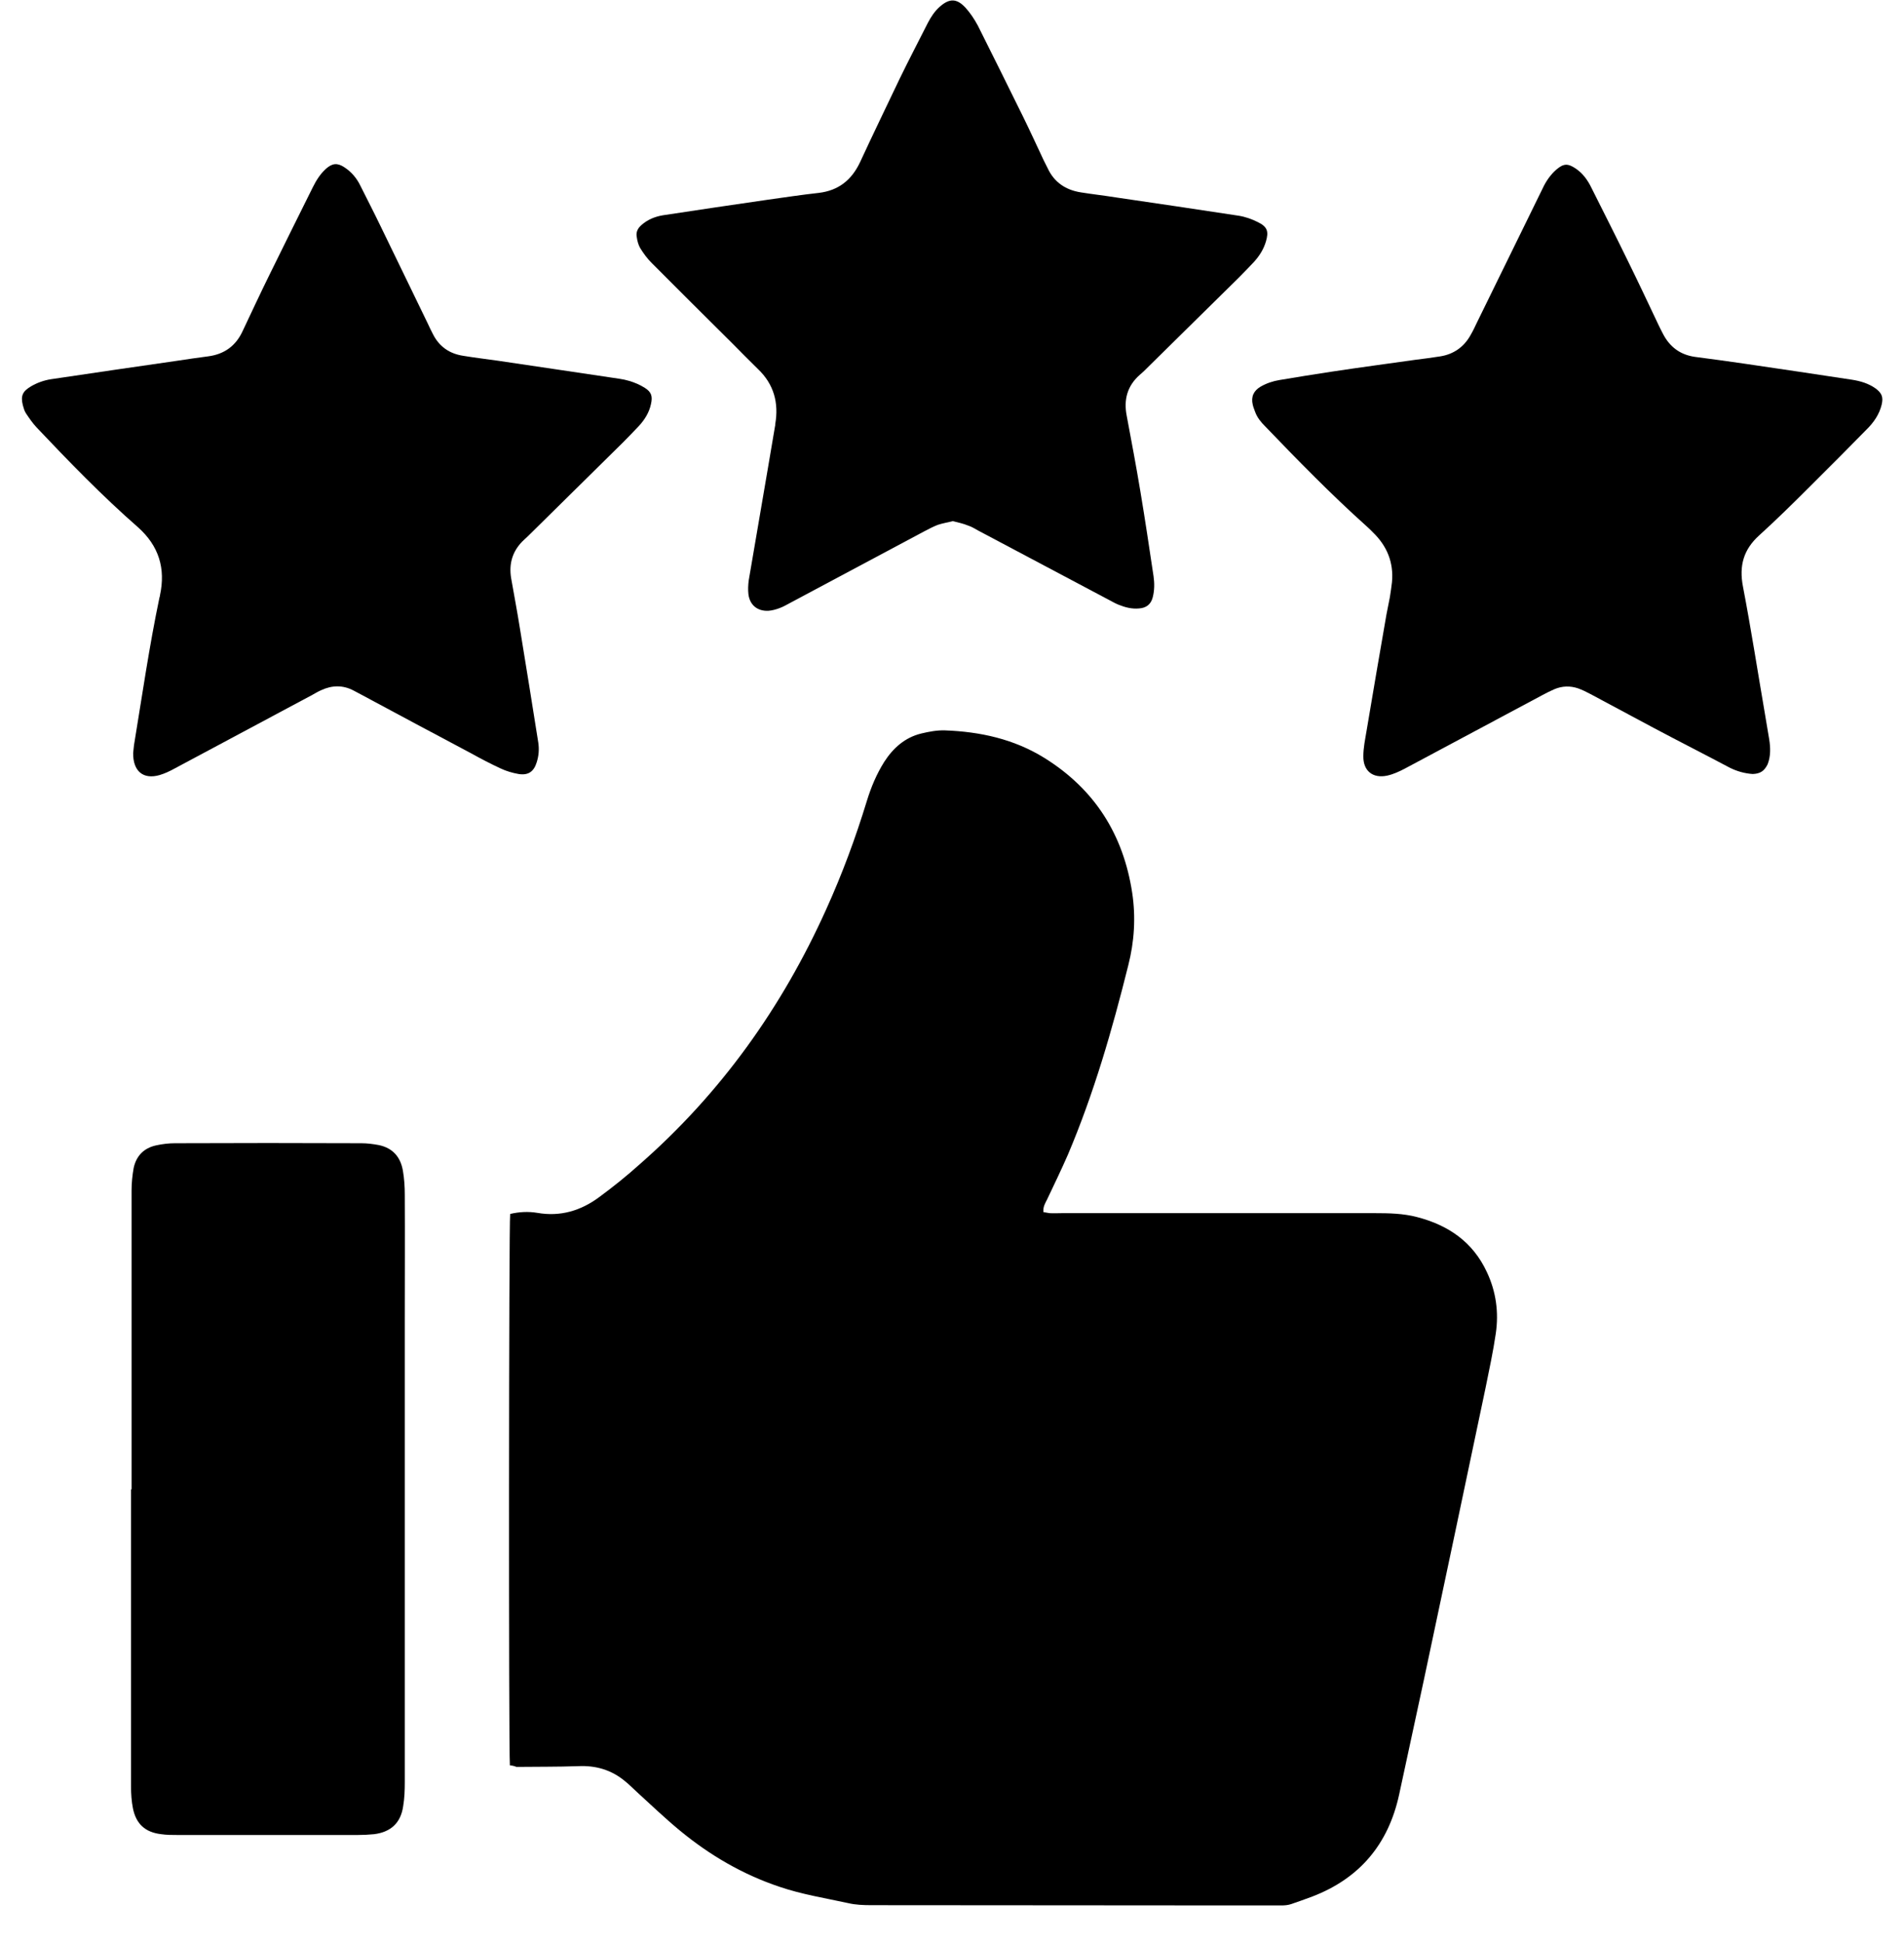 <svg xmlns="http://www.w3.org/2000/svg" fill="none" viewBox="0 0 50 51" height="51" width="50">
<path fill="black" d="M13.39 46.337C13.355 45.895 13.362 32.112 13.397 31.864C13.631 31.809 13.873 31.795 14.114 31.836C14.714 31.94 15.252 31.781 15.735 31.422C16.101 31.153 16.453 30.87 16.791 30.567C18.929 28.697 20.537 26.442 21.696 23.869C22.116 22.944 22.468 21.992 22.765 21.02C22.875 20.661 23.02 20.316 23.22 19.998C23.455 19.633 23.765 19.357 24.193 19.253C24.393 19.205 24.607 19.164 24.814 19.171C25.738 19.205 26.628 19.398 27.428 19.895C28.746 20.716 29.498 21.902 29.732 23.434C29.829 24.076 29.788 24.717 29.629 25.338C29.208 27.028 28.725 28.704 28.042 30.312C27.87 30.705 27.683 31.091 27.497 31.484C27.449 31.581 27.387 31.671 27.401 31.816C27.456 31.822 27.504 31.836 27.559 31.843C27.67 31.85 27.78 31.843 27.89 31.843C30.629 31.843 33.361 31.843 36.1 31.843C36.472 31.843 36.852 31.85 37.217 31.947C38.038 32.16 38.68 32.602 39.045 33.388C39.287 33.899 39.362 34.444 39.28 35.003C39.211 35.479 39.107 35.955 39.011 36.431C38.473 38.99 37.935 41.542 37.39 44.102C37.176 45.102 36.955 46.109 36.741 47.109C36.458 48.406 35.706 49.303 34.465 49.779C34.278 49.848 34.092 49.917 33.906 49.979C33.823 50.007 33.733 50.014 33.644 50.014C33.326 50.014 33.002 50.014 32.685 50.014C29.422 50.014 26.152 50.007 22.889 50.007C22.682 50.007 22.468 50 22.268 49.952C21.668 49.821 21.054 49.724 20.468 49.524C19.502 49.2 18.64 48.696 17.86 48.054C17.467 47.73 17.101 47.379 16.729 47.04C16.625 46.944 16.522 46.84 16.411 46.751C16.053 46.454 15.646 46.337 15.184 46.358C14.645 46.378 14.1 46.371 13.562 46.378C13.514 46.358 13.466 46.344 13.39 46.337Z"></path>
<path fill="black" d="M3.497 19.764C3.504 19.716 3.511 19.64 3.518 19.564C3.732 18.267 3.918 16.97 4.187 15.687C4.194 15.666 4.201 15.646 4.201 15.625C4.353 14.921 4.173 14.328 3.622 13.838C2.683 13.017 1.814 12.12 0.959 11.217C0.855 11.106 0.766 10.975 0.683 10.851C0.641 10.789 0.621 10.713 0.6 10.637C0.538 10.389 0.593 10.272 0.814 10.141C0.979 10.044 1.159 9.982 1.338 9.954C2.442 9.789 3.539 9.63 4.642 9.471C4.918 9.43 5.187 9.389 5.463 9.354C5.891 9.299 6.195 9.078 6.374 8.685C6.609 8.188 6.843 7.685 7.085 7.195C7.457 6.436 7.836 5.677 8.216 4.912C8.306 4.732 8.409 4.567 8.561 4.429C8.726 4.284 8.857 4.27 9.037 4.387C9.23 4.511 9.368 4.677 9.465 4.877C9.637 5.222 9.816 5.567 9.982 5.912C10.403 6.774 10.817 7.636 11.237 8.499C11.279 8.588 11.32 8.678 11.368 8.768C11.534 9.099 11.803 9.285 12.169 9.34C12.465 9.389 12.755 9.423 13.052 9.465C14.045 9.609 15.032 9.761 16.025 9.906C16.191 9.934 16.356 9.947 16.515 9.996C16.66 10.037 16.805 10.099 16.936 10.182C17.108 10.292 17.142 10.403 17.094 10.61C17.046 10.83 16.929 11.017 16.777 11.182C16.639 11.327 16.501 11.472 16.363 11.61C15.556 12.41 14.742 13.204 13.935 14.004C13.88 14.059 13.824 14.114 13.769 14.162C13.466 14.438 13.355 14.783 13.424 15.183C13.5 15.618 13.583 16.053 13.652 16.487C13.817 17.488 13.976 18.488 14.135 19.488C14.162 19.667 14.149 19.84 14.093 20.012C14.018 20.254 13.873 20.357 13.617 20.316C13.459 20.288 13.293 20.24 13.148 20.171C12.879 20.047 12.617 19.909 12.355 19.764C11.403 19.26 10.451 18.75 9.499 18.239C9.43 18.205 9.361 18.163 9.292 18.129C9.009 17.977 8.719 17.984 8.437 18.115C8.354 18.15 8.278 18.198 8.202 18.239C6.995 18.881 5.795 19.529 4.587 20.171C4.463 20.24 4.332 20.302 4.194 20.343C3.766 20.468 3.49 20.247 3.497 19.764Z"></path>
<path fill="black" d="M46.026 20.316C45.819 20.302 45.618 20.247 45.425 20.151C44.763 19.799 44.094 19.461 43.432 19.109C42.873 18.812 42.328 18.516 41.769 18.219C41.666 18.164 41.555 18.109 41.438 18.067C41.231 17.998 41.024 18.005 40.824 18.088C40.714 18.136 40.603 18.191 40.5 18.247C39.293 18.888 38.092 19.537 36.885 20.178C36.74 20.254 36.588 20.323 36.43 20.358C36.05 20.44 35.795 20.233 35.802 19.847C35.802 19.626 35.85 19.405 35.885 19.192C36.057 18.171 36.23 17.15 36.409 16.129C36.437 15.977 36.471 15.825 36.499 15.673C36.519 15.542 36.54 15.411 36.554 15.28C36.602 14.763 36.423 14.328 36.05 13.97C35.995 13.914 35.94 13.859 35.885 13.811C34.953 12.976 34.084 12.086 33.222 11.189C33.112 11.079 33.015 10.962 32.96 10.81C32.939 10.748 32.911 10.686 32.898 10.624C32.849 10.417 32.918 10.258 33.105 10.148C33.263 10.058 33.429 10.003 33.601 9.975C34.057 9.899 34.512 9.824 34.974 9.755C35.705 9.644 36.437 9.548 37.168 9.444C37.389 9.417 37.602 9.389 37.823 9.354C38.168 9.299 38.437 9.113 38.61 8.809C38.679 8.692 38.734 8.575 38.789 8.458C39.362 7.292 39.934 6.119 40.507 4.953C40.596 4.76 40.714 4.588 40.872 4.45C41.059 4.291 41.169 4.284 41.376 4.422C41.562 4.546 41.693 4.726 41.79 4.926C42.114 5.574 42.445 6.223 42.763 6.878C43.032 7.423 43.287 7.968 43.549 8.52C43.59 8.602 43.625 8.678 43.666 8.754C43.846 9.106 44.121 9.313 44.515 9.368C44.949 9.423 45.391 9.486 45.825 9.548C46.764 9.686 47.702 9.824 48.64 9.968C48.861 10.003 49.068 10.065 49.254 10.196C49.419 10.32 49.461 10.424 49.413 10.624C49.35 10.879 49.206 11.086 49.026 11.265C48.523 11.776 48.019 12.286 47.509 12.79C47.081 13.218 46.646 13.645 46.198 14.052C45.784 14.425 45.667 14.852 45.77 15.391C45.984 16.508 46.157 17.626 46.35 18.75C46.384 18.971 46.426 19.185 46.46 19.405C46.495 19.626 46.502 19.847 46.419 20.061C46.329 20.24 46.225 20.309 46.026 20.316Z"></path>
<path fill="black" d="M25.021 13.679C24.883 13.714 24.752 13.735 24.628 13.776C24.504 13.824 24.387 13.886 24.269 13.948C23.09 14.576 21.917 15.204 20.737 15.832C20.648 15.88 20.565 15.928 20.468 15.963C20.379 15.997 20.275 16.025 20.179 16.032C19.889 16.046 19.689 15.88 19.654 15.597C19.64 15.48 19.647 15.356 19.661 15.239C19.827 14.273 19.992 13.307 20.158 12.334C20.22 11.955 20.289 11.575 20.351 11.196C20.358 11.175 20.358 11.155 20.358 11.134C20.455 10.575 20.323 10.085 19.903 9.685C19.675 9.464 19.447 9.23 19.227 9.009C18.523 8.312 17.819 7.609 17.116 6.905C16.998 6.788 16.902 6.657 16.812 6.512C16.764 6.429 16.736 6.326 16.723 6.229C16.695 6.098 16.743 5.995 16.847 5.905C17.012 5.76 17.205 5.684 17.412 5.65C18.33 5.512 19.24 5.374 20.158 5.243C20.606 5.181 21.055 5.112 21.503 5.063C22.02 5.001 22.365 4.725 22.586 4.256C22.924 3.525 23.276 2.801 23.621 2.076C23.862 1.58 24.118 1.09 24.366 0.6C24.449 0.441 24.545 0.296 24.676 0.179C24.932 -0.048 25.125 -0.048 25.359 0.207C25.483 0.345 25.587 0.503 25.677 0.669C26.077 1.469 26.477 2.269 26.87 3.07C27.056 3.449 27.229 3.828 27.408 4.208C27.443 4.277 27.477 4.346 27.512 4.415C27.684 4.787 27.988 4.987 28.381 5.049C28.684 5.098 28.995 5.132 29.298 5.181C30.375 5.339 31.458 5.498 32.534 5.663C32.706 5.691 32.879 5.753 33.03 5.829C33.286 5.953 33.32 6.077 33.244 6.339C33.182 6.546 33.072 6.719 32.927 6.878C32.796 7.016 32.672 7.147 32.534 7.285C31.747 8.057 30.961 8.837 30.174 9.609C30.099 9.685 30.016 9.768 29.933 9.837C29.602 10.127 29.505 10.492 29.588 10.913C29.712 11.575 29.837 12.238 29.947 12.9C30.071 13.638 30.181 14.383 30.292 15.121C30.319 15.307 30.319 15.494 30.271 15.68C30.223 15.866 30.099 15.956 29.919 15.97C29.726 15.99 29.547 15.942 29.374 15.873C29.291 15.839 29.216 15.797 29.14 15.756C27.988 15.149 26.843 14.535 25.691 13.928C25.601 13.88 25.518 13.824 25.428 13.797C25.297 13.742 25.159 13.714 25.021 13.679Z"></path>
<path fill="black" d="M3.455 39.093C3.455 38.928 3.455 38.762 3.455 38.597C3.455 36.148 3.455 33.699 3.455 31.25C3.455 31.05 3.476 30.85 3.51 30.657C3.579 30.339 3.779 30.132 4.104 30.063C4.262 30.029 4.428 30.008 4.593 30.008C6.228 30.001 7.856 30.001 9.491 30.008C9.643 30.008 9.802 30.029 9.947 30.056C10.312 30.132 10.519 30.367 10.581 30.732C10.616 30.939 10.63 31.146 10.63 31.36C10.636 32.464 10.63 33.568 10.63 34.672C10.63 38.707 10.63 42.743 10.63 46.778C10.63 46.985 10.623 47.199 10.588 47.406C10.526 47.847 10.264 48.089 9.822 48.144C9.678 48.158 9.54 48.165 9.395 48.165C7.815 48.165 6.242 48.165 4.662 48.165C4.518 48.165 4.373 48.165 4.235 48.144C3.814 48.096 3.572 47.875 3.49 47.461C3.455 47.282 3.441 47.089 3.441 46.902C3.441 44.688 3.441 42.467 3.441 40.252C3.441 39.866 3.441 39.48 3.441 39.093C3.448 39.093 3.455 39.093 3.455 39.093Z"></path>
</svg>
